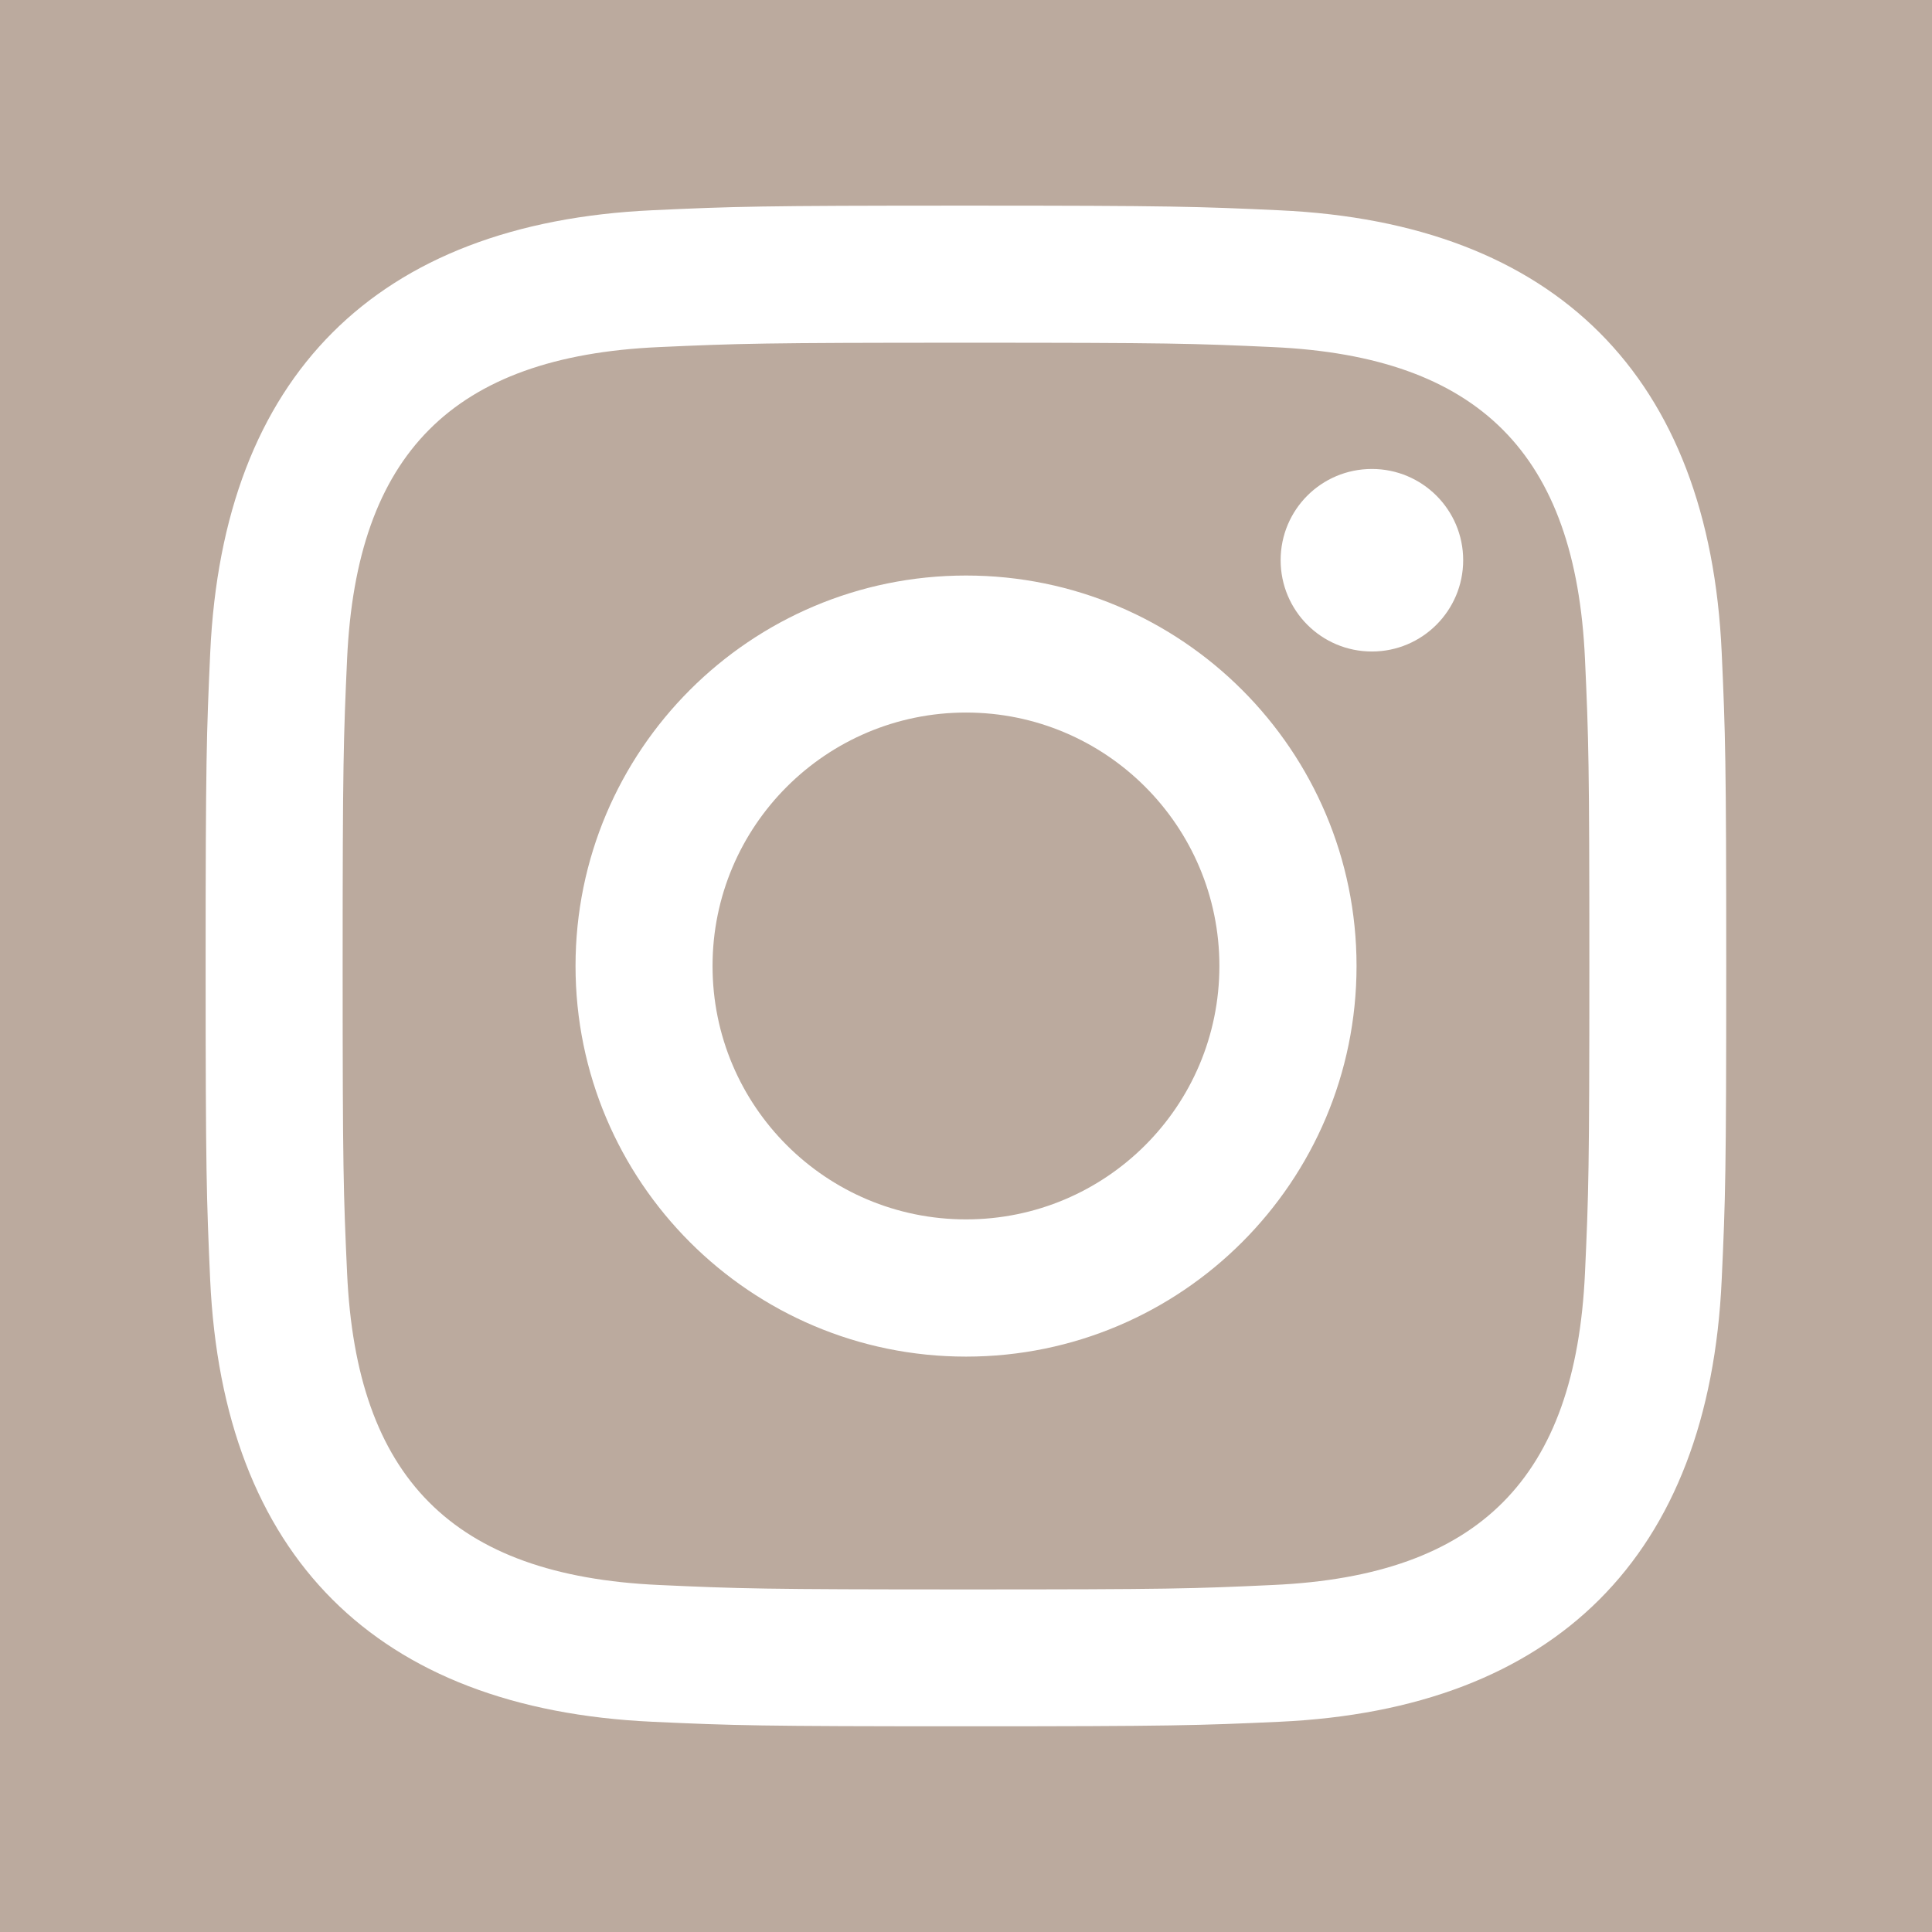 <?xml version="1.0" encoding="utf-8"?>
<!-- Generator: Adobe Illustrator 16.0.0, SVG Export Plug-In . SVG Version: 6.00 Build 0)  -->
<!DOCTYPE svg PUBLIC "-//W3C//DTD SVG 1.1//EN" "http://www.w3.org/Graphics/SVG/1.1/DTD/svg11.dtd">
<svg version="1.1" id="Layer_1" xmlns="http://www.w3.org/2000/svg" xmlns:xlink="http://www.w3.org/1999/xlink" x="0px" y="0px"
	 width="27.285px" height="27.285px" viewBox="0 0 27.285 27.285" enable-background="new 0 0 27.285 27.285" xml:space="preserve">
<rect x="0" fill="#BBAA9E" width="27.285" height="27.285"/>
<path fill="#FFFFFF" d="M13.643,4.84c2.866,0,3.206,0.01,4.339,0.062c2.91,0.133,4.27,1.513,4.402,4.402
	c0.052,1.132,0.062,1.472,0.062,4.34c0,2.868-0.01,3.207-0.062,4.338c-0.134,2.888-1.489,4.27-4.402,4.402
	c-1.133,0.053-1.471,0.063-4.339,0.063s-3.208-0.011-4.34-0.063c-2.917-0.133-4.27-1.52-4.401-4.402
	c-0.052-1.132-0.063-1.472-0.063-4.34c0-2.866,0.012-3.206,0.063-4.339c0.133-2.888,1.489-4.27,4.401-4.401
	C10.437,4.851,10.775,4.84,13.643,4.84z M13.643,2.904c-2.917,0-3.282,0.012-4.427,0.065c-3.9,0.179-6.067,2.342-6.247,6.245
	c-0.052,1.146-0.065,1.512-0.065,4.428c0,2.918,0.013,3.282,0.064,4.43c0.179,3.899,2.343,6.065,6.247,6.244
	c1.146,0.053,1.511,0.064,4.428,0.064c2.915,0,3.281-0.012,4.426-0.064c3.898-0.179,6.069-2.343,6.246-6.244
	c0.053-1.147,0.064-1.512,0.064-4.43c0-2.916-0.012-3.281-0.064-4.426C24.14,5.32,21.974,3.148,18.071,2.97
	C16.924,2.917,16.558,2.904,13.643,2.904z M13.643,8.128c-3.045,0-5.515,2.47-5.515,5.514c0,3.045,2.469,5.517,5.515,5.517
	c3.044,0,5.515-2.471,5.515-5.517C19.158,10.598,16.687,8.128,13.643,8.128z M13.643,17.221c-1.977,0-3.58-1.6-3.58-3.579
	c0-1.976,1.603-3.579,3.58-3.579c1.976,0,3.578,1.603,3.578,3.579C17.221,15.622,15.619,17.221,13.643,17.221z M19.375,6.623
	c-0.714,0-1.289,0.576-1.289,1.288c0,0.712,0.575,1.29,1.289,1.29c0.712,0,1.289-0.578,1.289-1.29
	C20.664,7.199,20.086,6.623,19.375,6.623z"/>
</svg>
